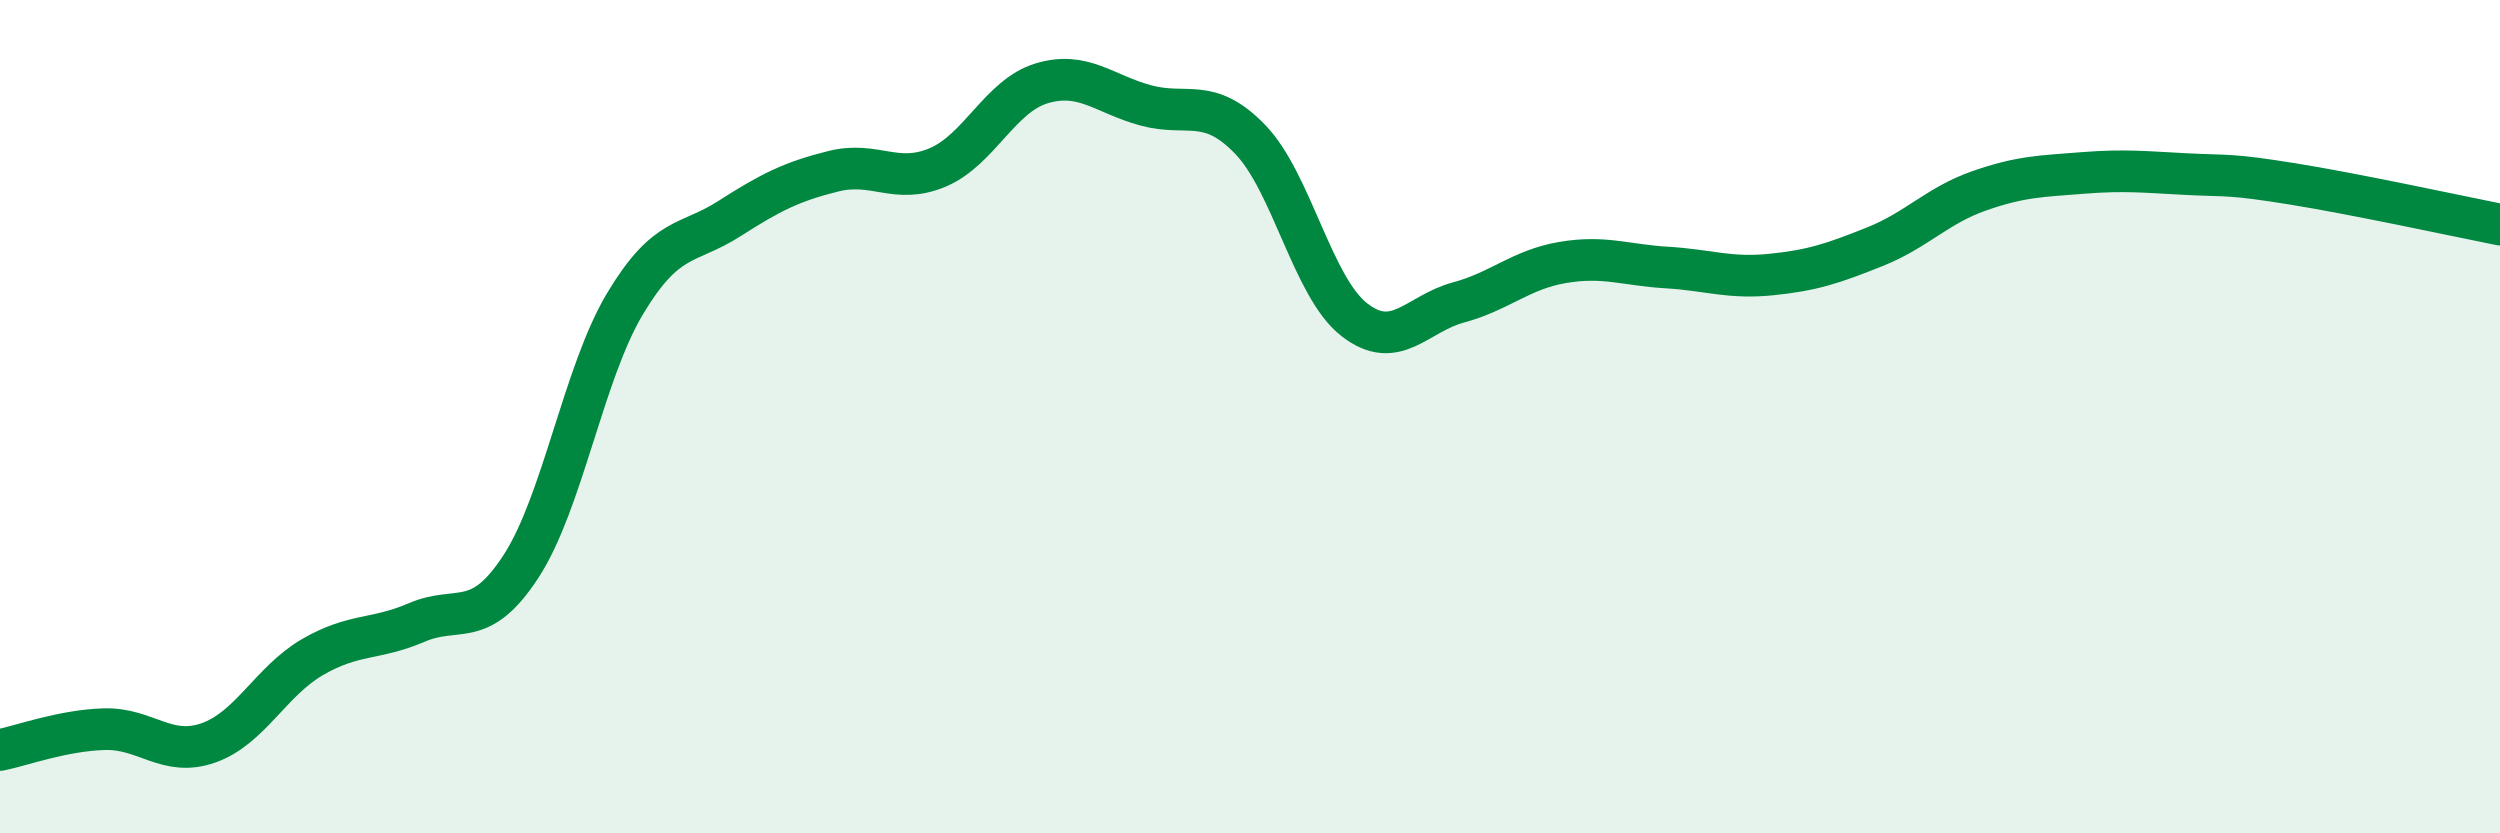 
    <svg width="60" height="20" viewBox="0 0 60 20" xmlns="http://www.w3.org/2000/svg">
      <path
        d="M 0,18 C 0.5,17.9 1.5,17.53 2.5,17.5 C 3.5,17.47 4,18.18 5,17.83 C 6,17.48 6.5,16.35 7.5,15.77 C 8.5,15.19 9,15.37 10,14.94 C 11,14.51 11.5,15.13 12.5,13.6 C 13.5,12.07 14,8.96 15,7.29 C 16,5.62 16.5,5.89 17.5,5.25 C 18.5,4.61 19,4.36 20,4.11 C 21,3.86 21.5,4.44 22.5,4.02 C 23.5,3.6 24,2.3 25,2 C 26,1.7 26.5,2.26 27.5,2.53 C 28.5,2.8 29,2.31 30,3.34 C 31,4.37 31.5,6.89 32.5,7.67 C 33.5,8.45 34,7.53 35,7.26 C 36,6.99 36.5,6.47 37.5,6.3 C 38.5,6.13 39,6.36 40,6.42 C 41,6.48 41.5,6.69 42.5,6.59 C 43.5,6.49 44,6.32 45,5.92 C 46,5.52 46.5,4.93 47.5,4.58 C 48.5,4.23 49,4.23 50,4.15 C 51,4.07 51.5,4.13 52.5,4.18 C 53.5,4.23 53.5,4.17 55,4.41 C 56.5,4.65 59,5.19 60,5.39L60 20L0 20Z"
        fill="#008740"
        opacity="0.1"
        stroke-linecap="round"
        stroke-linejoin="round"
      />
      <path
        d="M 0,18 C 0.5,17.9 1.5,17.53 2.5,17.5 C 3.5,17.47 4,18.18 5,17.83 C 6,17.48 6.5,16.35 7.5,15.77 C 8.5,15.19 9,15.37 10,14.94 C 11,14.51 11.5,15.13 12.5,13.6 C 13.5,12.07 14,8.96 15,7.29 C 16,5.62 16.5,5.89 17.5,5.25 C 18.5,4.61 19,4.36 20,4.11 C 21,3.86 21.5,4.44 22.5,4.02 C 23.5,3.6 24,2.3 25,2 C 26,1.7 26.5,2.26 27.5,2.53 C 28.5,2.8 29,2.31 30,3.34 C 31,4.37 31.5,6.89 32.5,7.67 C 33.5,8.45 34,7.53 35,7.26 C 36,6.99 36.5,6.47 37.5,6.3 C 38.5,6.13 39,6.36 40,6.42 C 41,6.48 41.5,6.69 42.5,6.59 C 43.5,6.49 44,6.32 45,5.92 C 46,5.52 46.5,4.93 47.5,4.58 C 48.5,4.23 49,4.23 50,4.15 C 51,4.07 51.5,4.13 52.5,4.18 C 53.5,4.23 53.5,4.17 55,4.41 C 56.5,4.65 59,5.19 60,5.39"
        stroke="#008740"
        stroke-width="1"
        fill="none"
        stroke-linecap="round"
        stroke-linejoin="round"
      />
    </svg>
  